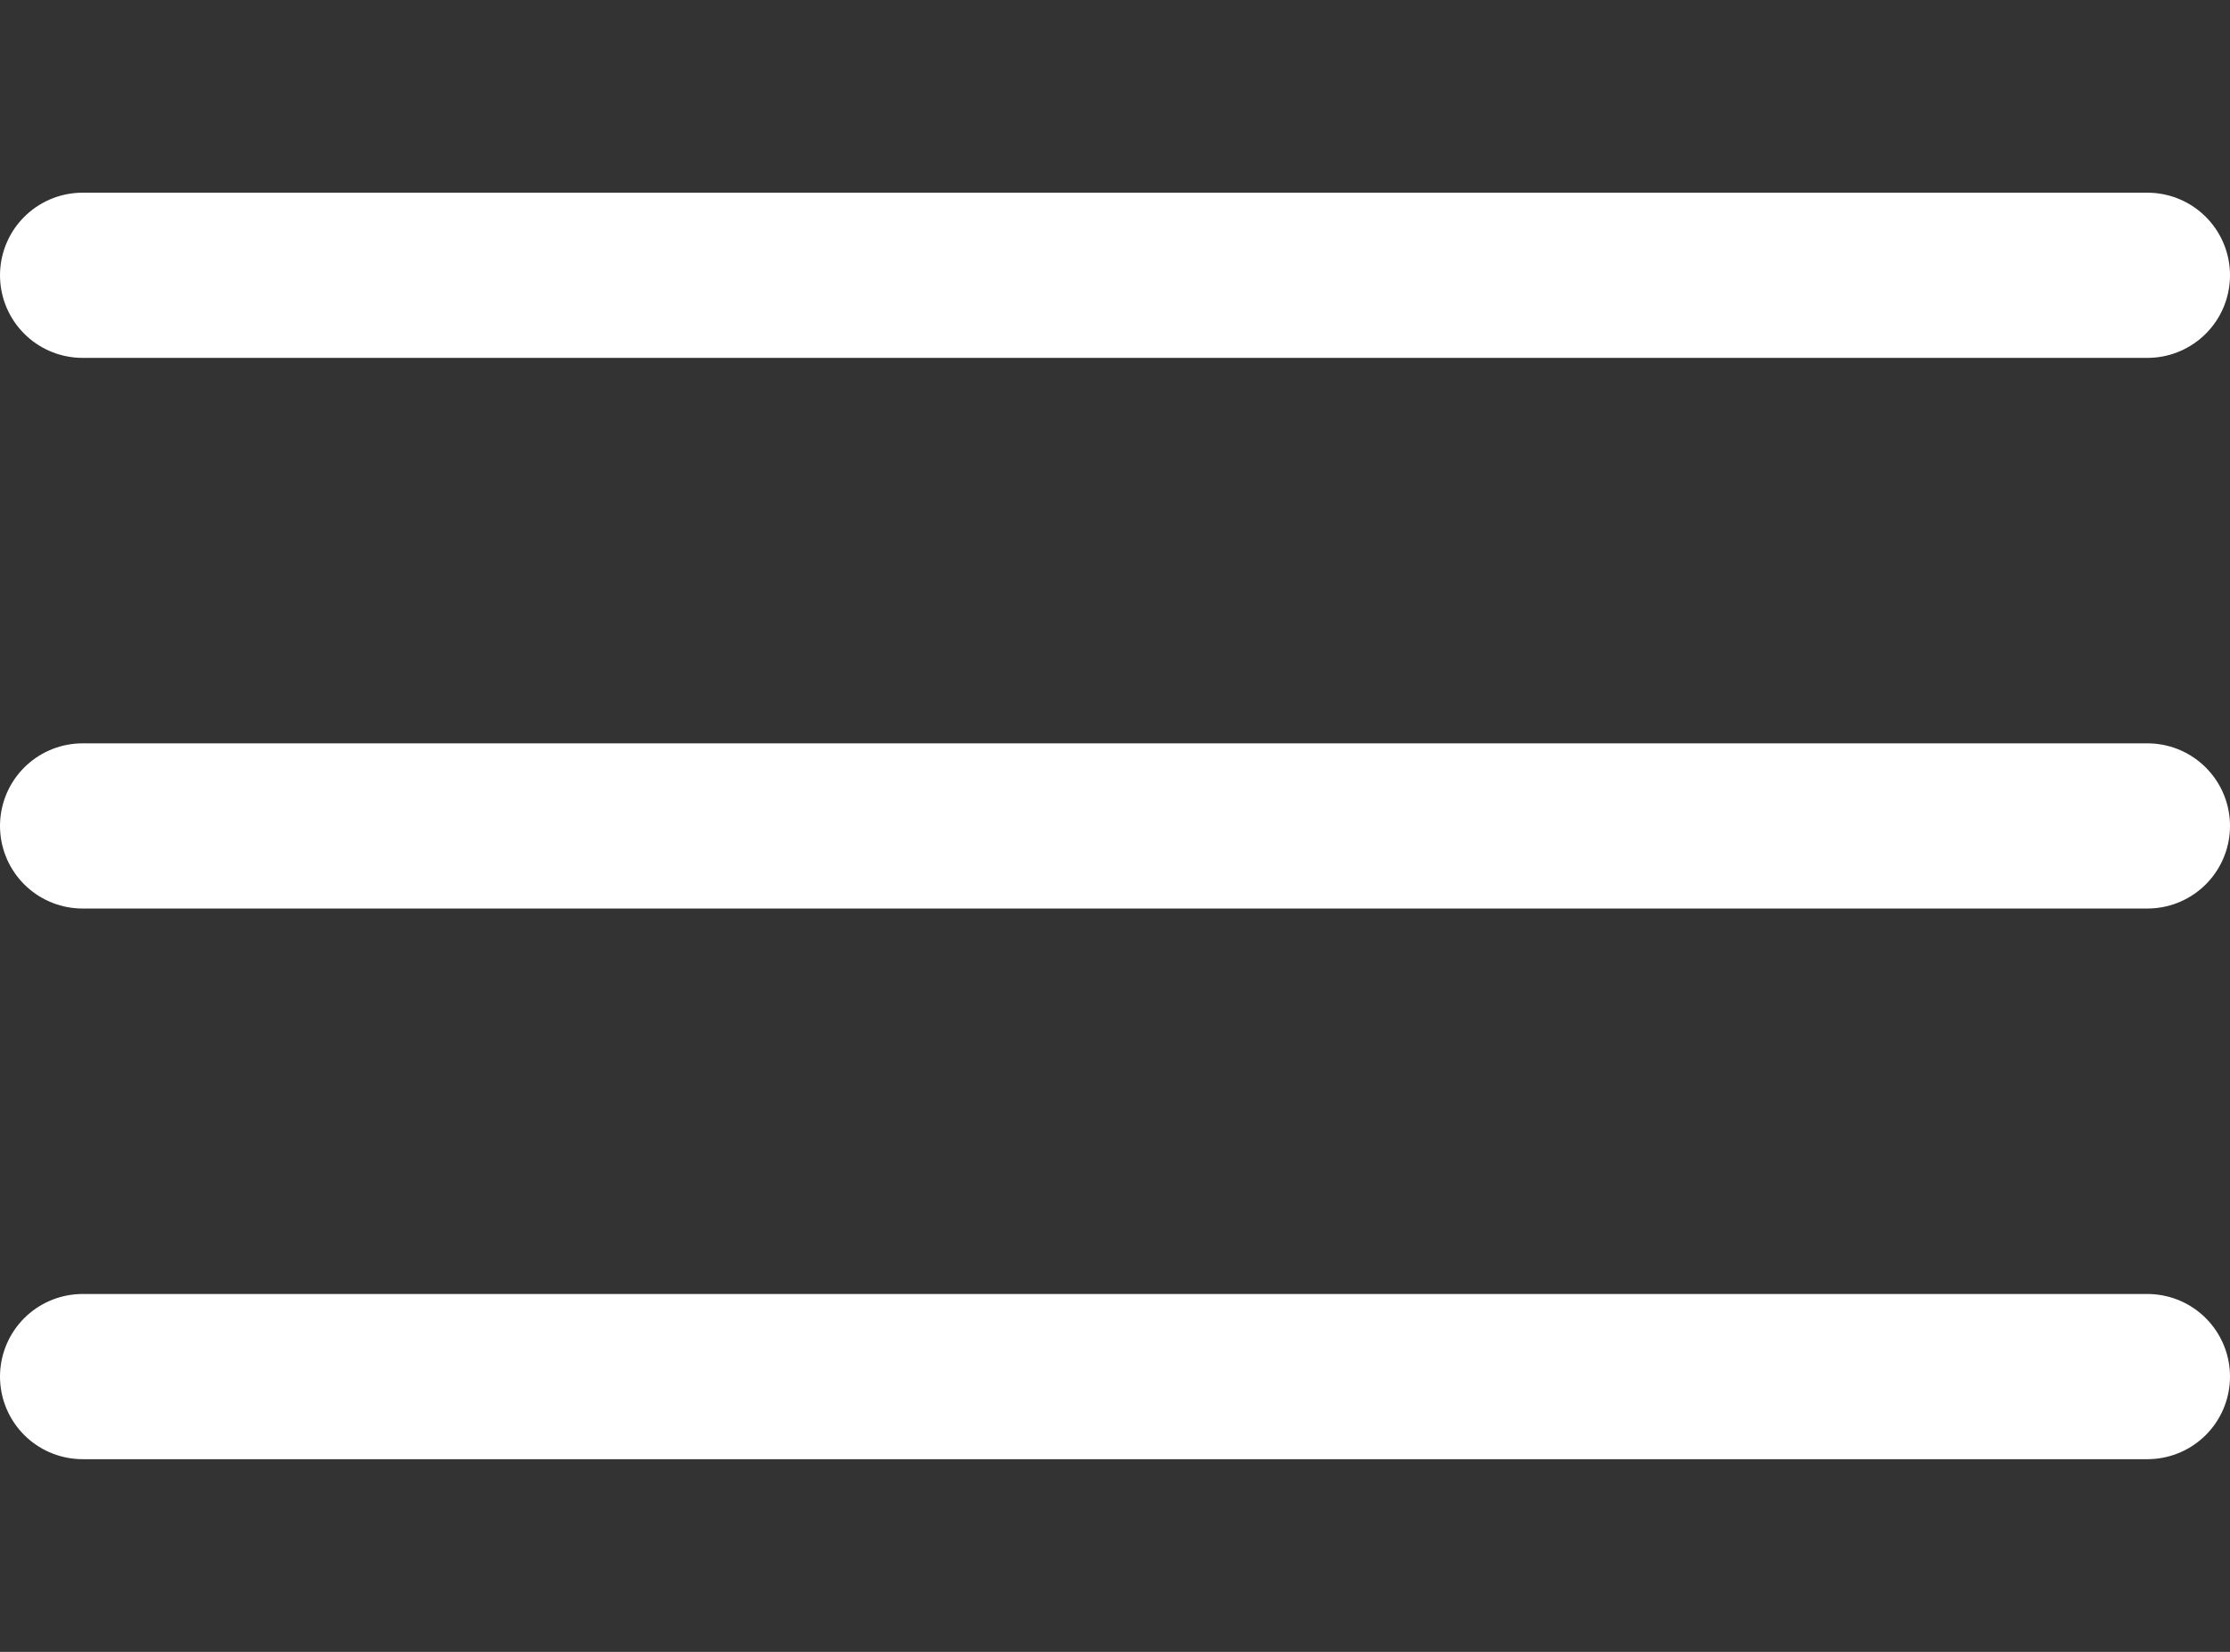 <svg xmlns="http://www.w3.org/2000/svg" width="27" height="20" viewBox="0 0 27 20" fill="none"><rect x="0" y="0" width="27" height="20" fill="#333333" stroke="none"/><path d="M1 3.333H26" stroke="white" stroke-width="2" stroke-linecap="round"></path><path d="M1 10H26" stroke="white" stroke-width="2" stroke-linecap="round"></path><path d="M1 16.667H26" stroke="white" stroke-width="2" stroke-linecap="round"></path></svg>